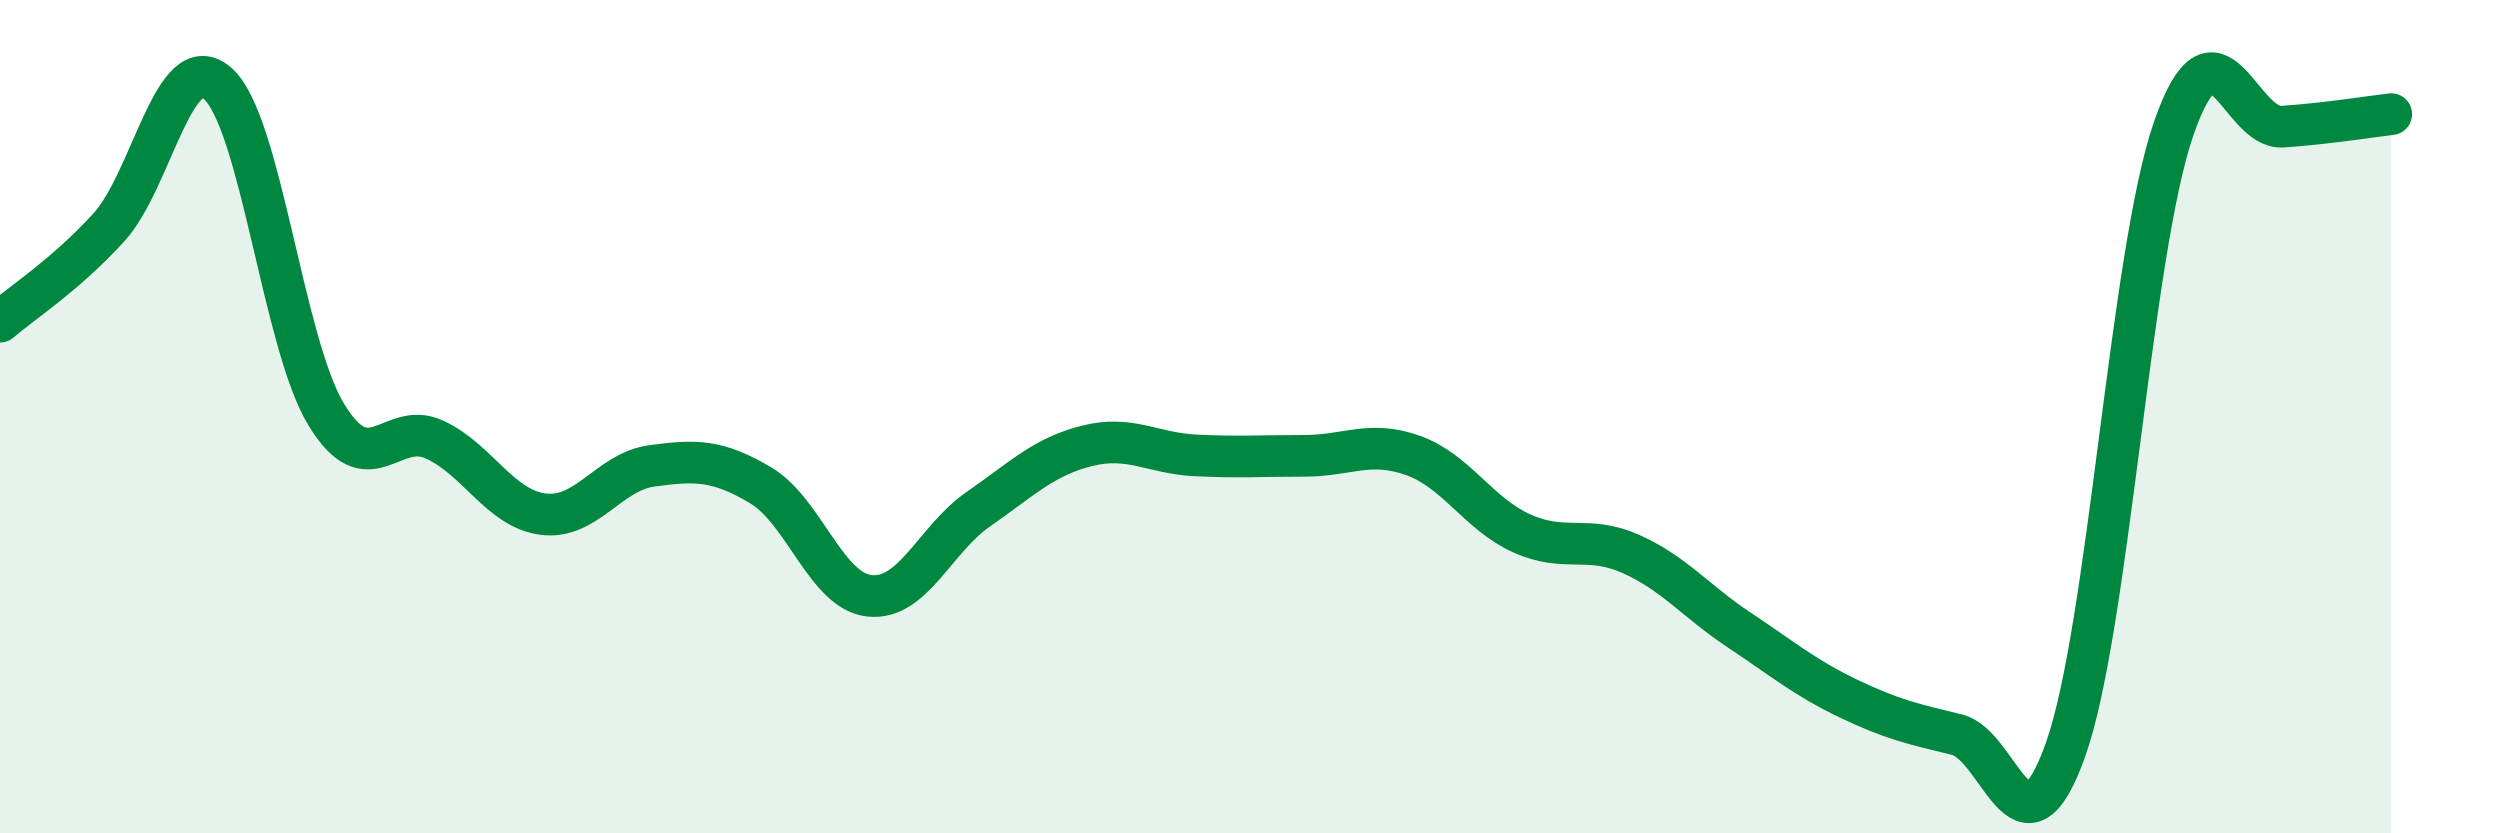 
    <svg width="60" height="20" viewBox="0 0 60 20" xmlns="http://www.w3.org/2000/svg">
      <path
        d="M 0,7.72 C 0.52,7.27 1.57,6.6 2.61,5.46 C 3.65,4.32 4.18,1.1 5.22,2 C 6.26,2.9 6.79,8.24 7.83,9.95 C 8.87,11.66 9.39,10.07 10.43,10.55 C 11.47,11.03 12,12.21 13.04,12.34 C 14.08,12.47 14.61,11.32 15.65,11.18 C 16.69,11.04 17.22,11.03 18.26,11.65 C 19.3,12.27 19.83,14.19 20.87,14.3 C 21.91,14.41 22.44,12.94 23.48,12.22 C 24.52,11.5 25.05,10.96 26.09,10.7 C 27.13,10.44 27.66,10.88 28.7,10.93 C 29.74,10.98 30.26,10.94 31.3,10.94 C 32.34,10.94 32.87,10.56 33.91,10.93 C 34.95,11.3 35.48,12.33 36.52,12.8 C 37.56,13.27 38.09,12.83 39.13,13.29 C 40.17,13.75 40.7,14.43 41.74,15.12 C 42.78,15.81 43.31,16.26 44.35,16.76 C 45.39,17.26 45.92,17.38 46.96,17.63 C 48,17.88 48.53,20.91 49.57,18 C 50.61,15.09 51.13,6.07 52.17,3.08 C 53.21,0.09 53.74,3.11 54.78,3.04 C 55.82,2.97 56.87,2.8 57.39,2.74L57.39 20L0 20Z"
        fill="#008740"
        opacity="0.1"
        stroke-linecap="round"
        stroke-linejoin="round"
      />
      <path
        d="M 0,7.72 C 0.52,7.27 1.57,6.6 2.61,5.46 C 3.65,4.32 4.18,1.1 5.22,2 C 6.26,2.9 6.79,8.24 7.83,9.95 C 8.87,11.66 9.39,10.07 10.43,10.55 C 11.47,11.03 12,12.21 13.04,12.34 C 14.08,12.47 14.61,11.32 15.65,11.18 C 16.69,11.04 17.22,11.03 18.26,11.65 C 19.3,12.27 19.83,14.19 20.87,14.3 C 21.91,14.41 22.44,12.94 23.48,12.22 C 24.52,11.5 25.05,10.96 26.09,10.7 C 27.13,10.44 27.66,10.88 28.7,10.93 C 29.74,10.98 30.26,10.94 31.3,10.94 C 32.34,10.94 32.87,10.56 33.91,10.93 C 34.95,11.3 35.48,12.33 36.52,12.8 C 37.56,13.27 38.09,12.83 39.13,13.29 C 40.17,13.75 40.7,14.43 41.74,15.12 C 42.78,15.81 43.31,16.26 44.35,16.76 C 45.39,17.26 45.92,17.38 46.96,17.63 C 48,17.88 48.53,20.91 49.57,18 C 50.61,15.09 51.13,6.07 52.17,3.08 C 53.21,0.09 53.74,3.11 54.78,3.04 C 55.82,2.97 56.87,2.8 57.39,2.74"
        stroke="#008740"
        stroke-width="1"
        fill="none"
        stroke-linecap="round"
        stroke-linejoin="round"
      />
    </svg>
  